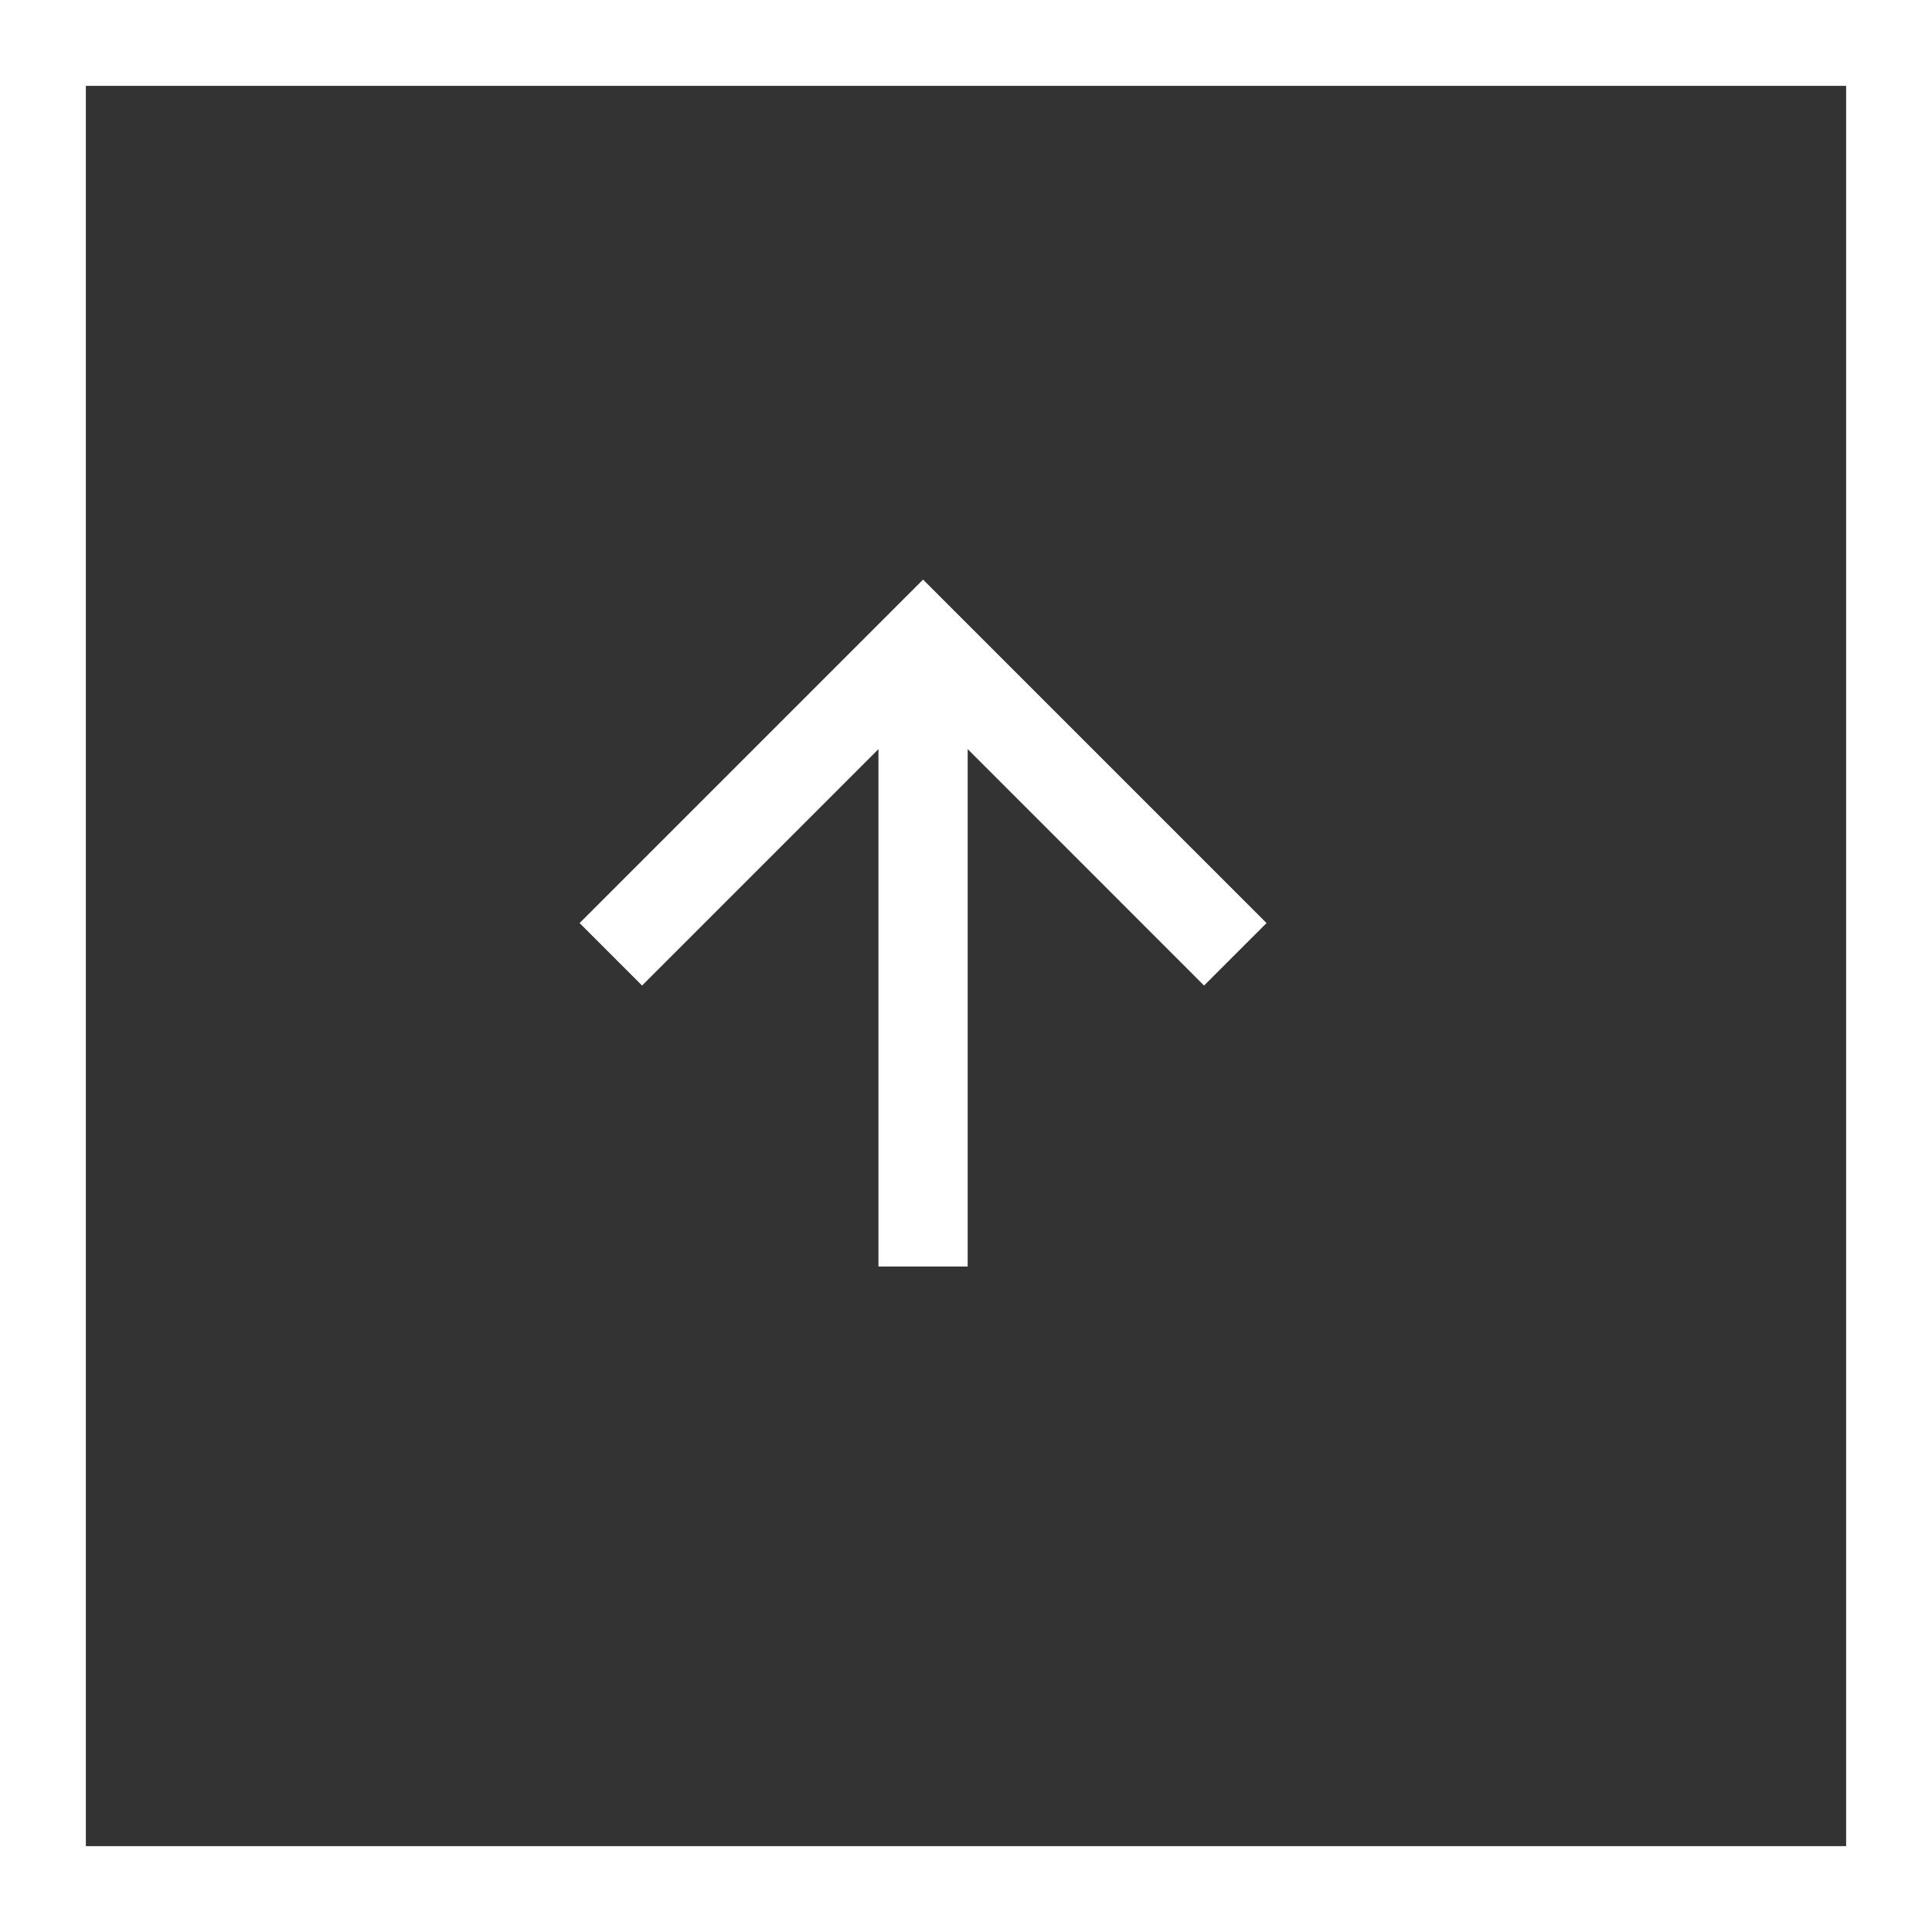 <svg xmlns="http://www.w3.org/2000/svg" width="45" height="45" viewBox="0 0 45 45"><rect x="0" y="0" width="45" height="45" fill="#333333" stroke="none"/><defs><style>.a,.d{fill:none;}.a{stroke:#fff;stroke-width:2px;}.b{fill:#fff;}.c{stroke:none;}</style></defs><g transform="translate(-1239 -3884)"><g class="a" transform="translate(1239 3884)"><rect class="c" width="45" height="45"/><rect class="d" x="1" y="1" width="43" height="43"/></g><g transform="translate(265.5 3523.5)"><path class="b" d="M8,0,6.545,1.455l5.506,5.506H0V9.039H12.052L6.545,14.545,8,16l8-8Z" transform="translate(987 390) rotate(-90)"/></g></g></svg>